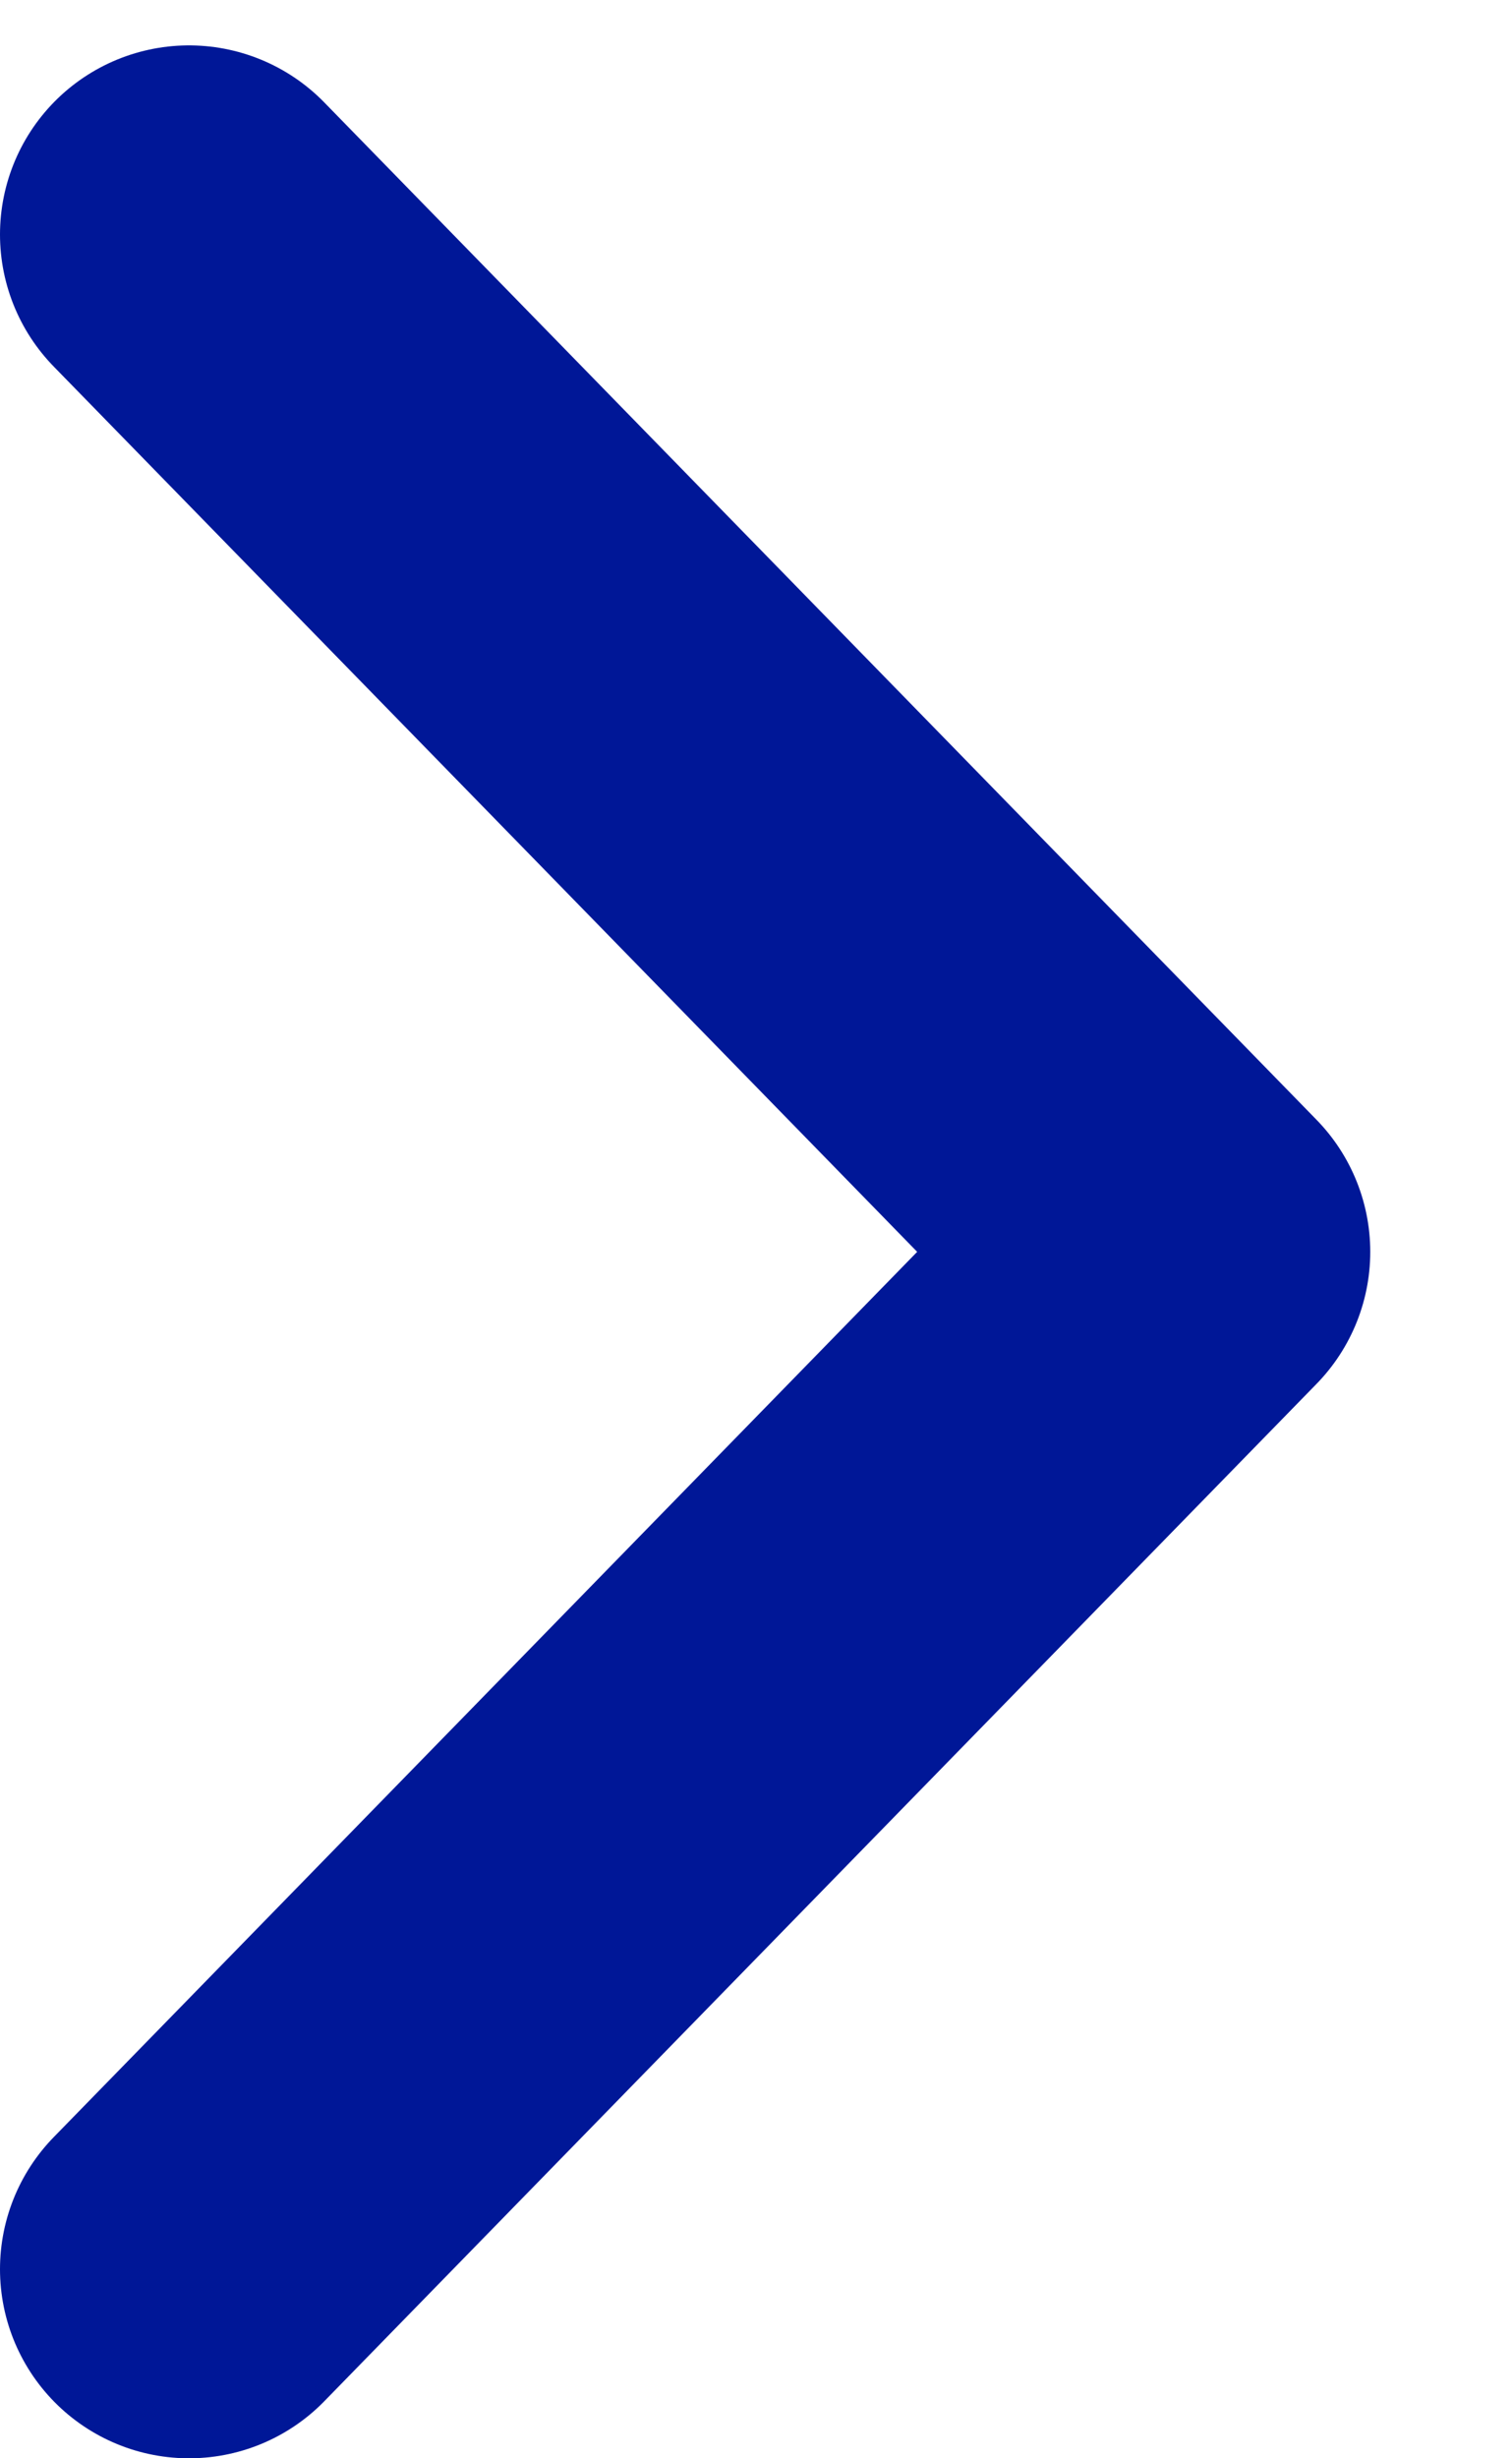 <svg width="8" height="13" viewBox="0 0 8 13" fill="none" xmlns="http://www.w3.org/2000/svg">
  <path d="M1 12L6.25 6.62L1 1.24" stroke="#001797" stroke-width="2" stroke-linecap="round" stroke-linejoin="round"/>
</svg>

